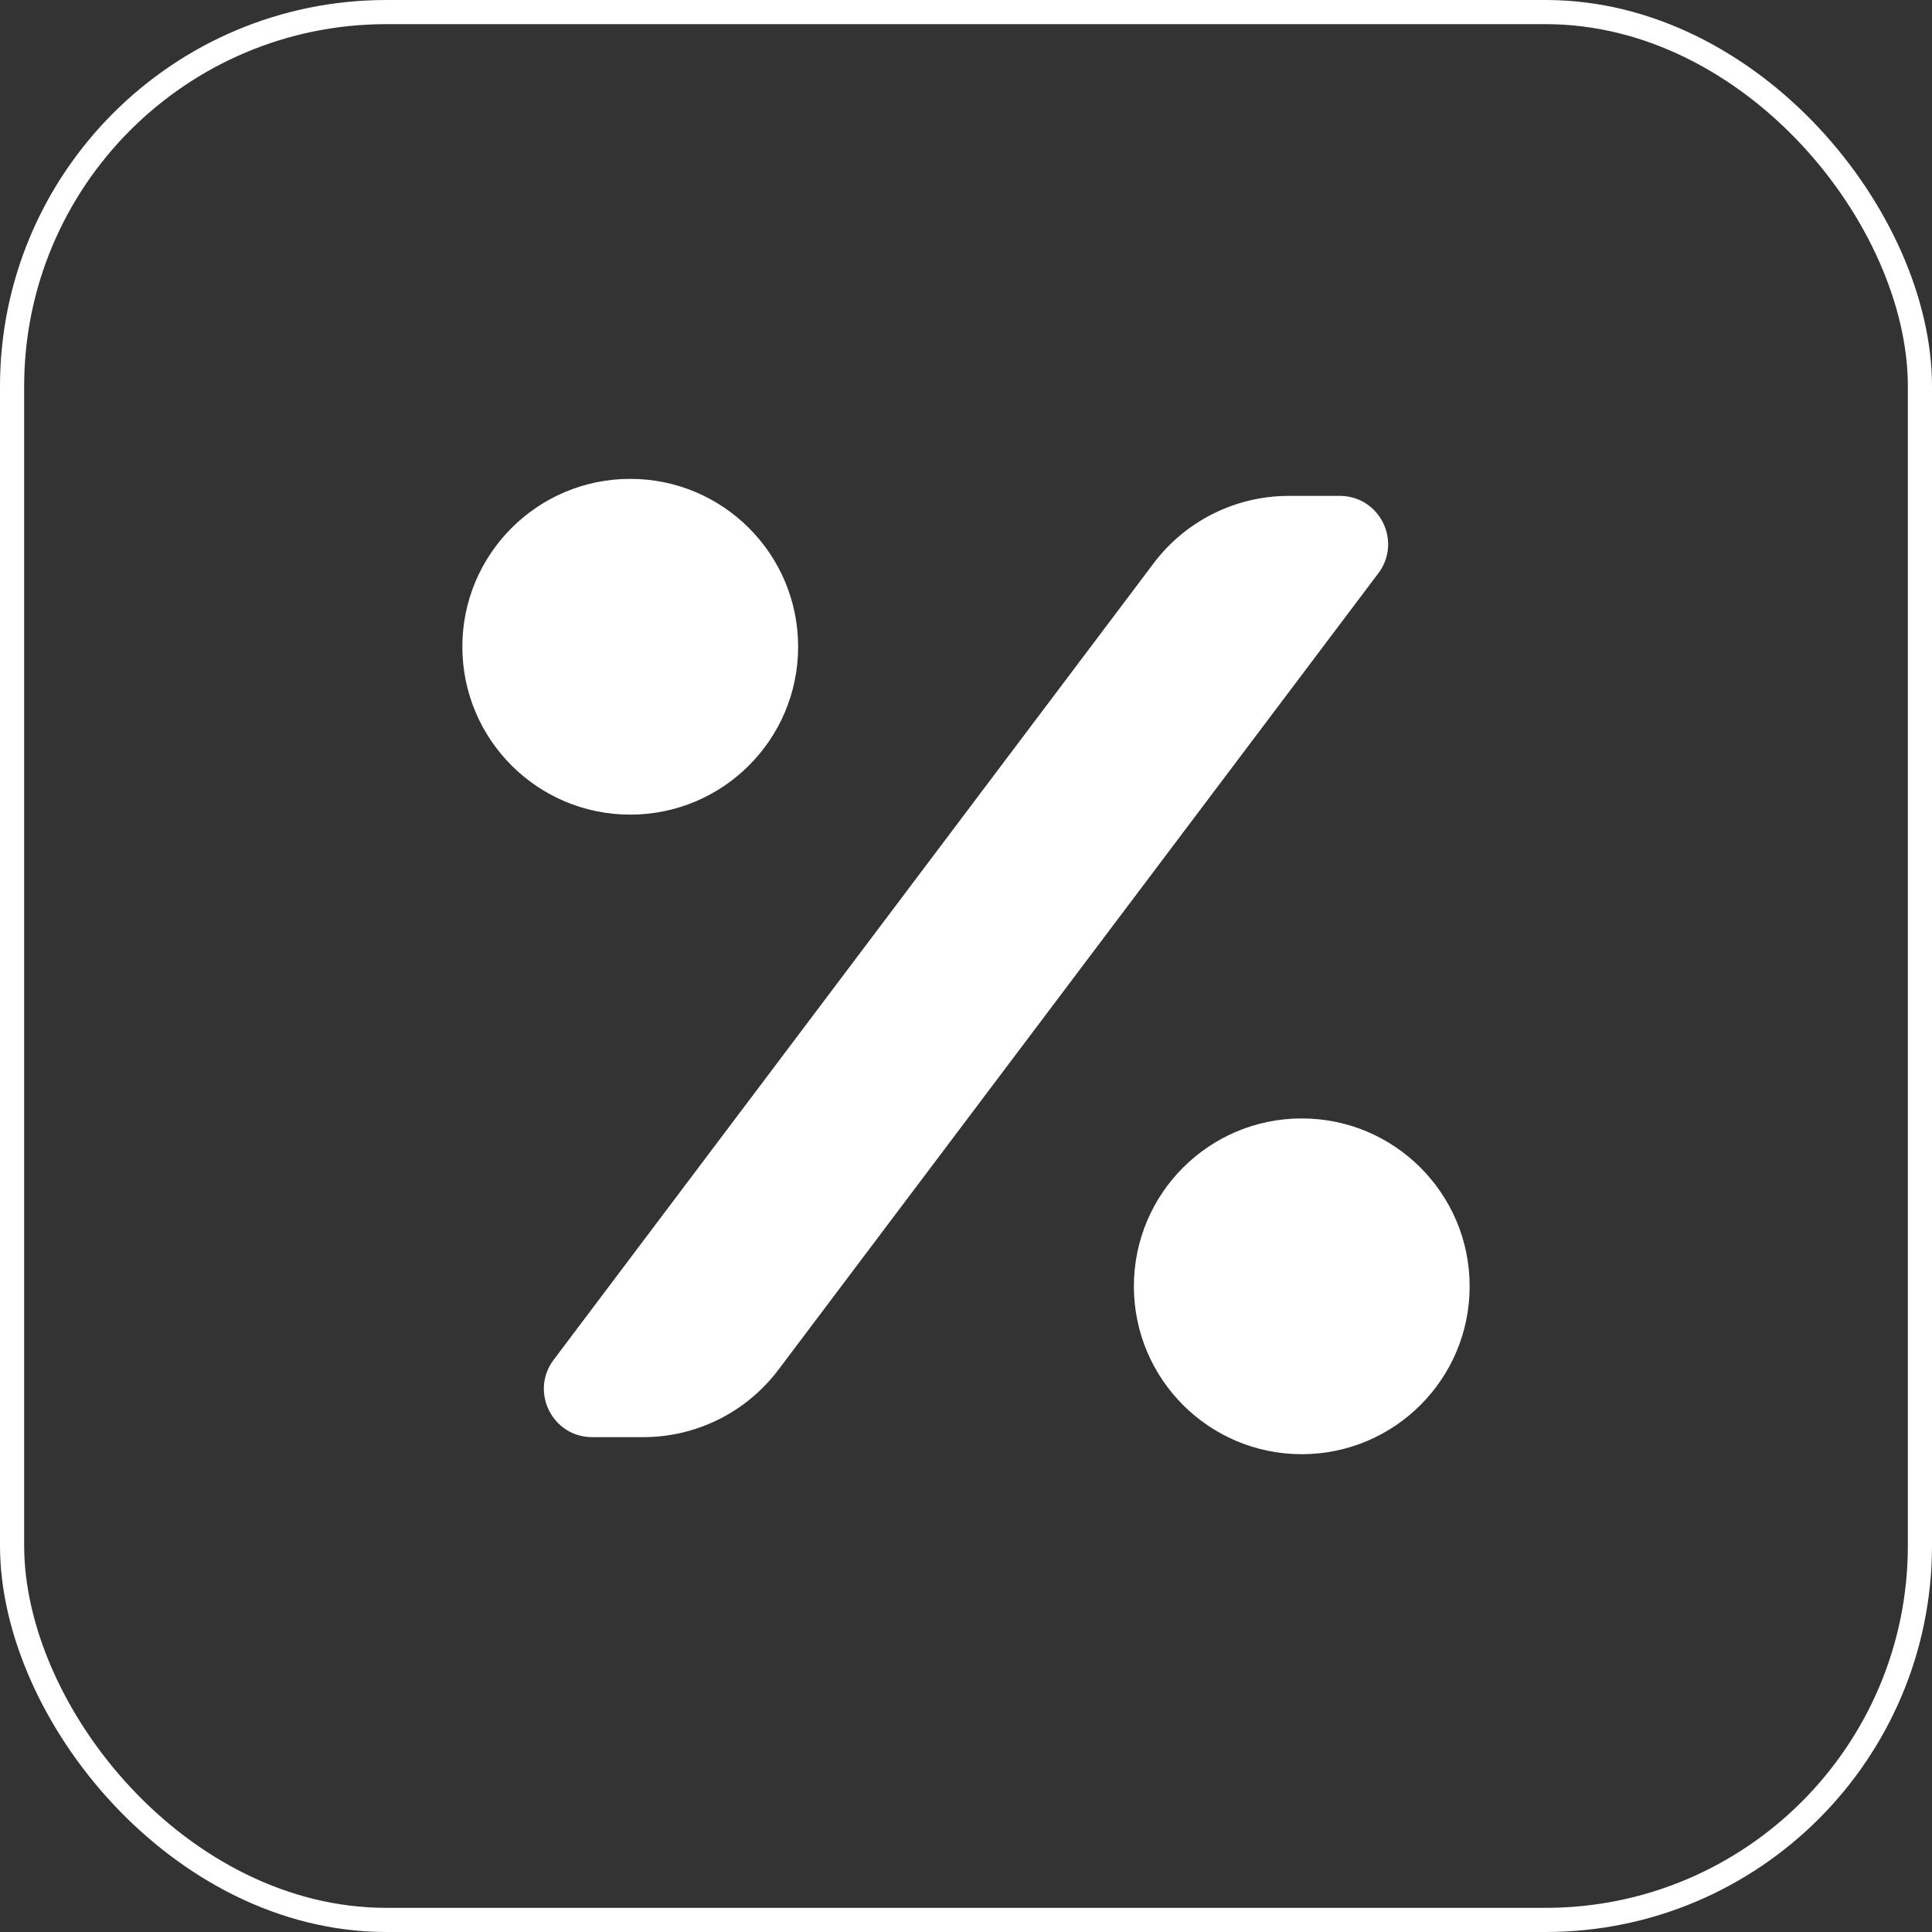 <svg width="80" height="80" viewBox="0 0 80 80" fill="none" xmlns="http://www.w3.org/2000/svg">
<rect x="0" y="0" width="80" height="80" fill="#333333" stroke="none"/>
<rect x="0.5" y="0.5" width="79" height="79" rx="15.5" stroke="white"/>
<path d="M53.903 46.312C57.742 46.312 60.854 49.423 60.855 53.263C60.855 57.102 57.743 60.215 53.903 60.215C50.064 60.215 46.952 57.102 46.952 53.263C46.952 49.423 50.064 46.312 53.903 46.312ZM55.477 20.534C57.127 20.534 58.067 22.42 57.074 23.738L32.23 56.721C30.907 58.476 28.837 59.509 26.639 59.509H24.523C22.873 59.509 21.933 57.624 22.926 56.306L47.77 23.323C49.093 21.567 51.164 20.534 53.362 20.534H55.477ZM26.097 19.829C29.936 19.829 33.049 22.941 33.049 26.78C33.049 30.619 29.936 33.732 26.097 33.732C22.258 33.732 19.145 30.619 19.145 26.78C19.146 22.941 22.258 19.829 26.097 19.829Z" fill="white"/>
</svg>
